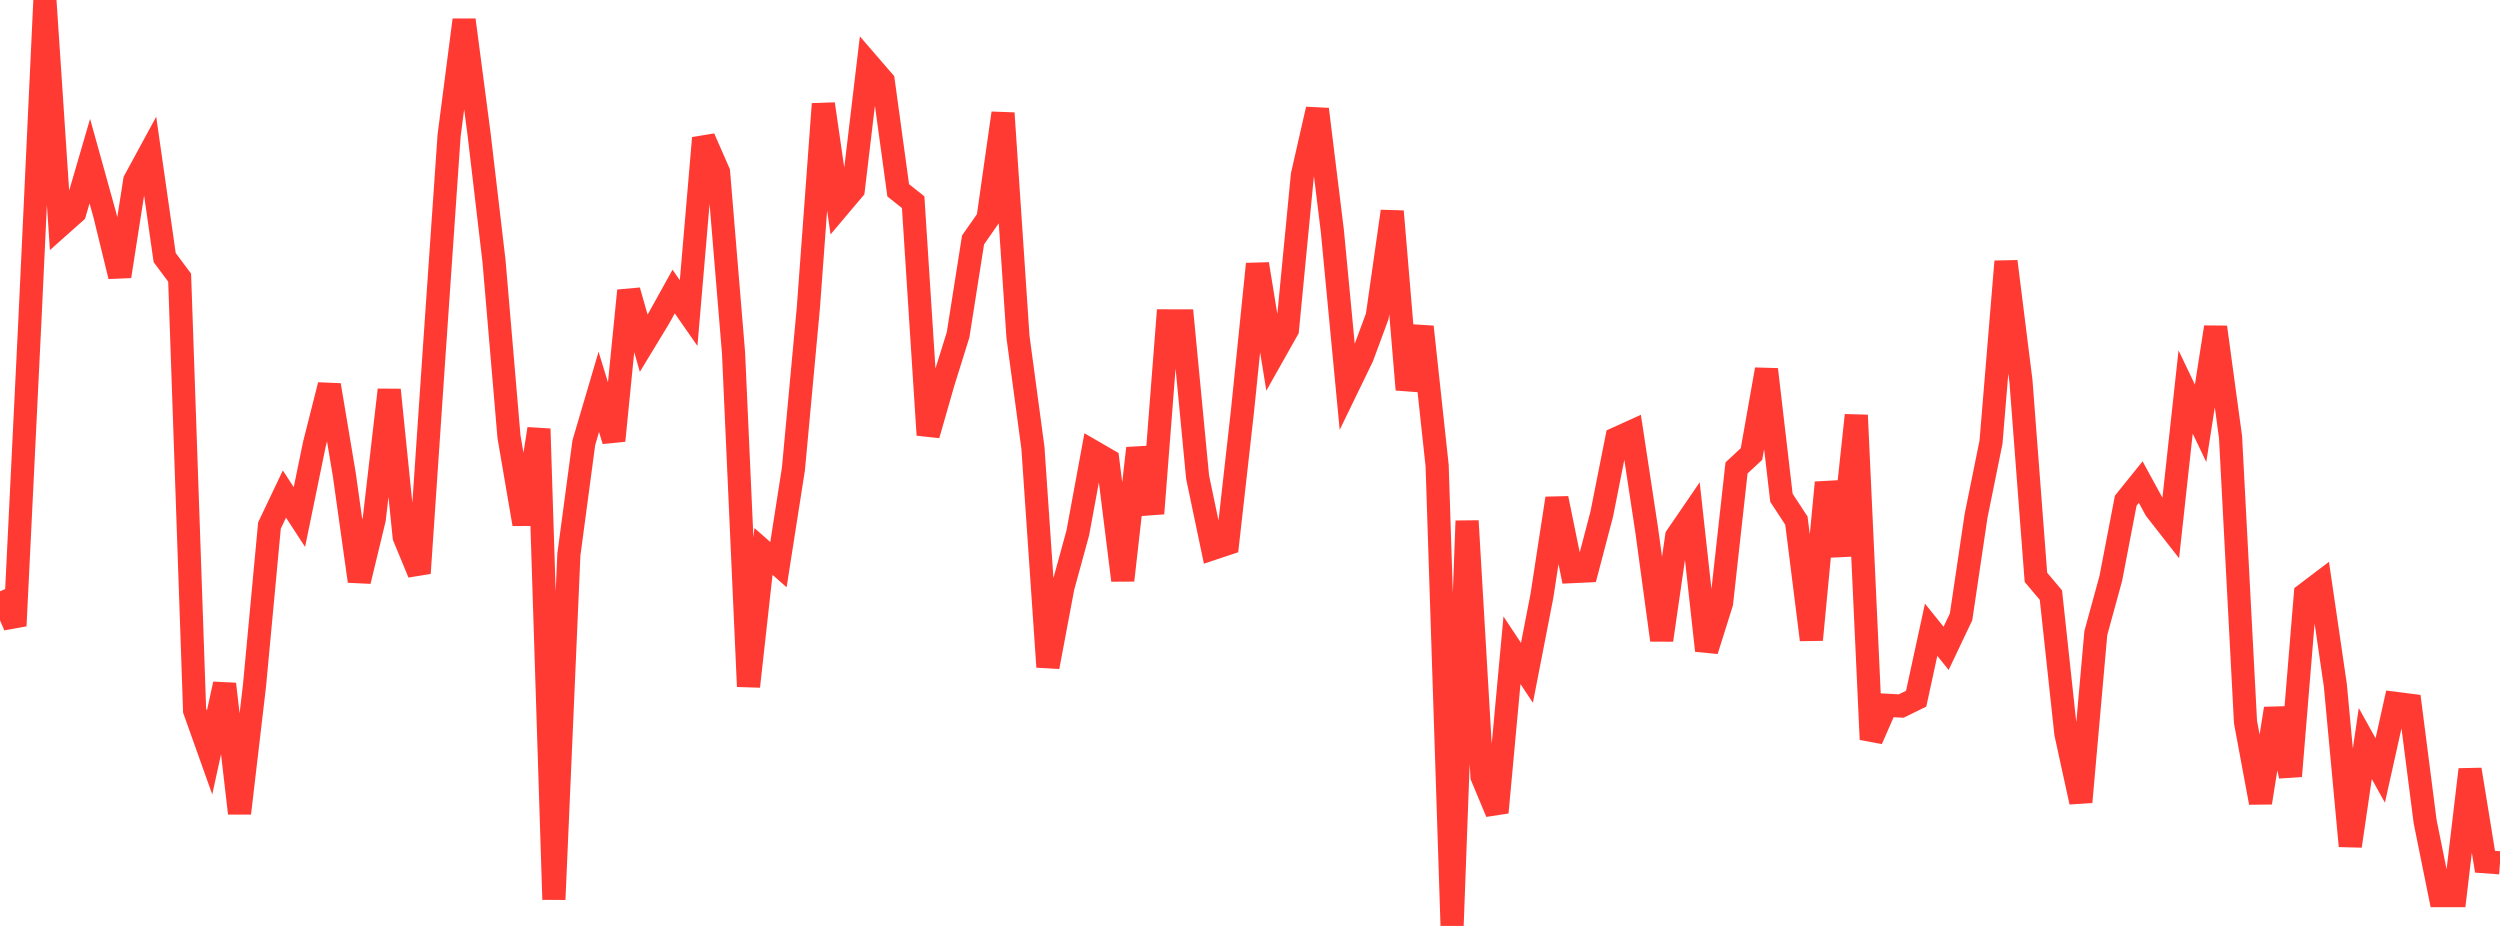 <?xml version="1.0" standalone="no"?>
<!DOCTYPE svg PUBLIC "-//W3C//DTD SVG 1.1//EN" "http://www.w3.org/Graphics/SVG/1.1/DTD/svg11.dtd">

<svg width="135" height="50" viewBox="0 0 135 50" preserveAspectRatio="none" 
  xmlns="http://www.w3.org/2000/svg"
  xmlns:xlink="http://www.w3.org/1999/xlink">


<polyline points="0.0, 31.931 0.808, 33.792 1.617, 17.247 2.425, 0.0 3.234, 12.189 4.042, 11.47 4.85, 8.699 5.659, 11.608 6.467, 14.92 7.275, 9.75 8.084, 8.26 8.892, 13.908 9.701, 14.994 10.509, 38.368 11.317, 40.634 12.126, 36.939 12.934, 43.917 13.743, 37.02 14.551, 28.377 15.359, 26.679 16.168, 27.919 16.976, 23.988 17.784, 20.795 18.593, 25.633 19.401, 31.383 20.21, 28.03 21.018, 21.054 21.826, 28.991 22.635, 30.95 23.443, 19.046 24.251, 7.322 25.06, 1.077 25.868, 7.224 26.677, 14.104 27.485, 23.581 28.293, 28.304 29.102, 23.158 29.91, 48.572 30.719, 29.946 31.527, 23.903 32.335, 21.163 33.144, 23.795 33.952, 15.695 34.76, 18.532 35.569, 17.201 36.377, 15.744 37.186, 16.905 37.994, 7.454 38.802, 9.297 39.611, 19.052 40.419, 37.069 41.228, 29.777 42.036, 30.49 42.844, 25.33 43.653, 16.598 44.461, 5.615 45.269, 11.193 46.078, 10.235 46.886, 3.445 47.695, 4.382 48.503, 10.275 49.311, 10.92 50.12, 23.489 50.928, 20.673 51.737, 18.078 52.545, 12.956 53.353, 11.798 54.162, 6.11 54.97, 18.182 55.778, 24.184 56.587, 36.013 57.395, 31.721 58.204, 28.763 59.012, 24.38 59.82, 24.848 60.629, 31.336 61.437, 24.205 62.246, 27.727 63.054, 17.327 63.862, 17.329 64.671, 25.769 65.479, 29.625 66.287, 29.356 67.096, 22.172 67.904, 14.257 68.713, 19.236 69.521, 17.803 70.329, 9.452 71.138, 5.9 71.946, 12.462 72.754, 20.934 73.563, 19.266 74.371, 17.079 75.18, 11.413 75.988, 21.037 76.796, 17.649 77.605, 25.139 78.413, 50.0 79.222, 28.129 80.03, 41.939 80.838, 43.872 81.647, 35.113 82.455, 36.333 83.263, 32.181 84.072, 26.913 84.88, 30.868 85.689, 30.83 86.497, 27.752 87.305, 23.676 88.114, 23.309 88.922, 28.626 89.731, 34.564 90.539, 28.97 91.347, 27.789 92.156, 35.13 92.964, 32.564 93.772, 25.269 94.581, 24.515 95.389, 19.95 96.198, 26.88 97.006, 28.115 97.814, 34.547 98.623, 26.058 99.431, 29.991 100.24, 22.422 101.048, 39.93 101.856, 38.083 102.665, 38.126 103.473, 37.729 104.281, 34.006 105.09, 35.01 105.898, 33.311 106.707, 27.858 107.515, 23.872 108.323, 14.119 109.132, 20.587 109.94, 31.176 110.749, 32.135 111.557, 39.61 112.365, 43.31 113.174, 34.184 113.982, 31.239 114.79, 27.036 115.599, 26.032 116.407, 27.515 117.216, 28.55 118.024, 21.169 118.832, 22.859 119.641, 17.667 120.449, 23.604 121.257, 38.99 122.066, 43.345 122.874, 38.265 123.683, 41.907 124.491, 32.087 125.299, 31.475 126.108, 37.001 126.916, 45.685 127.725, 40.151 128.533, 41.604 129.341, 37.981 130.15, 38.084 130.958, 44.373 131.766, 48.365 132.575, 48.365 133.383, 41.556 134.192, 46.534 135.0, 46.593" fill="none" stroke="#ff3a33" stroke-width="1.25"/>

</svg>